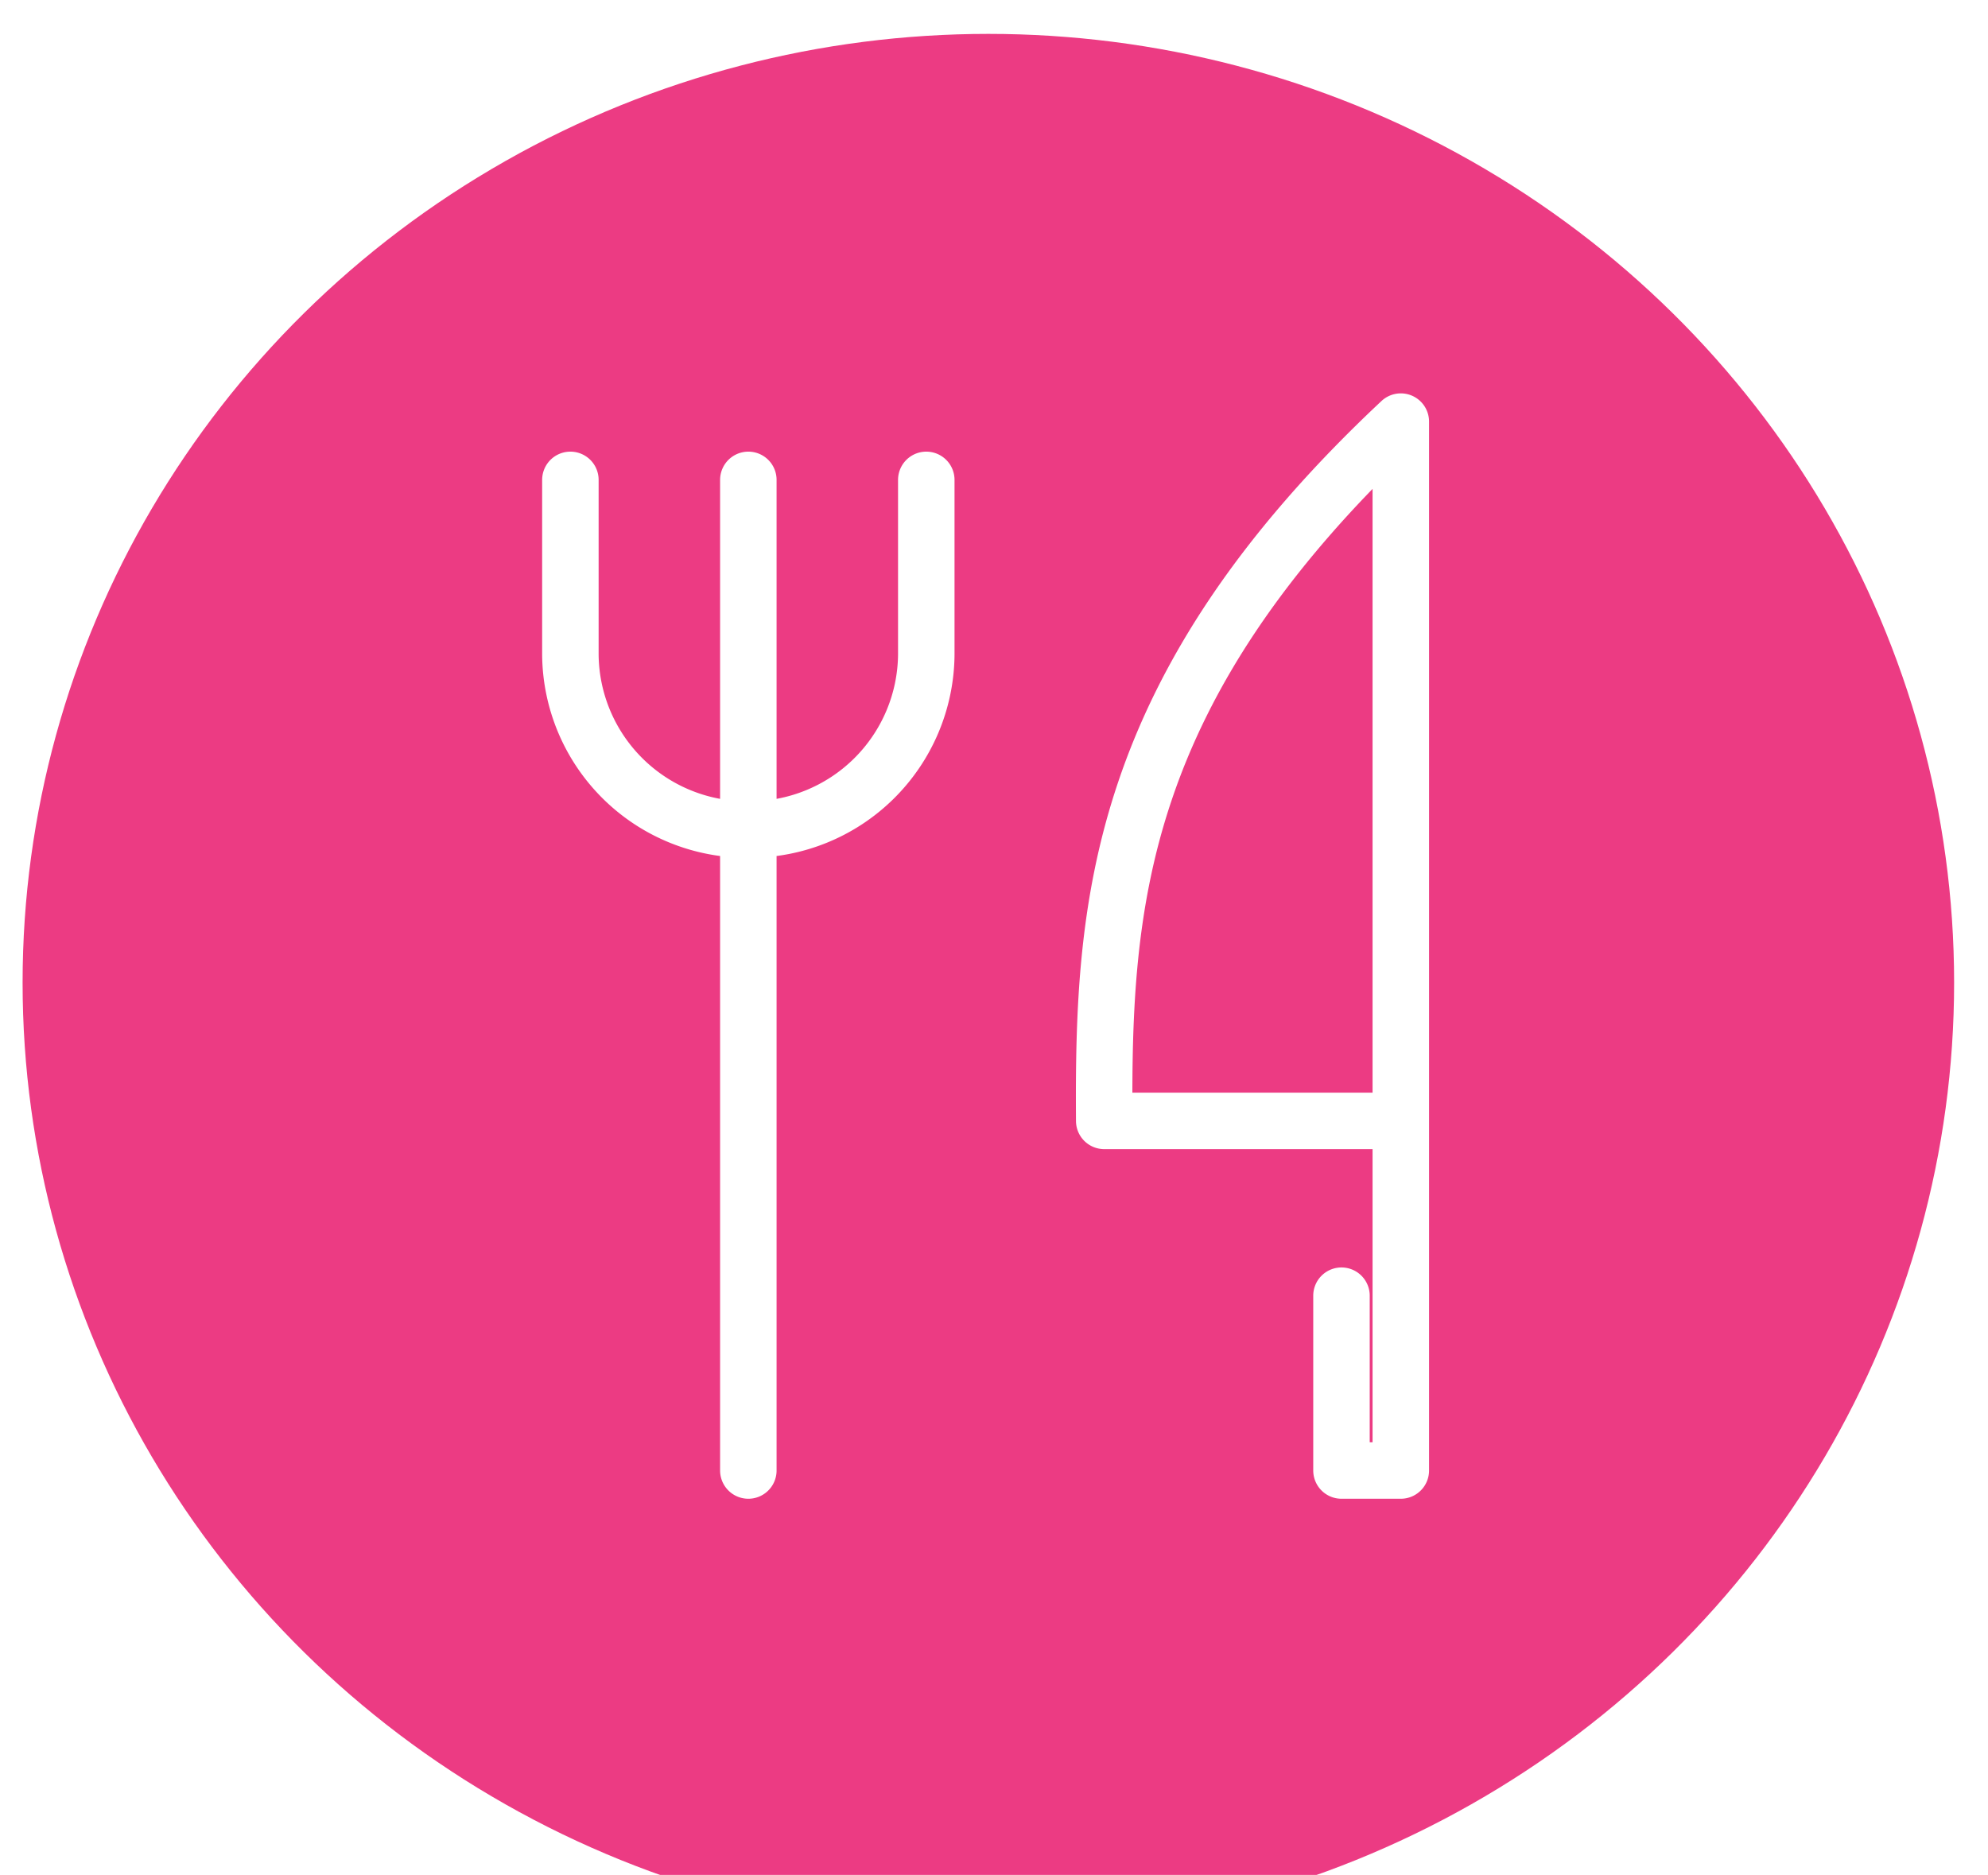<svg xmlns="http://www.w3.org/2000/svg" xmlns:xlink="http://www.w3.org/1999/xlink" width="176" height="166" viewBox="0 0 176 166">
  <defs>
    <filter id="Ellipse_66" x="-7" y="-6" width="189" height="186" filterUnits="userSpaceOnUse">
      <feOffset dy="3" input="SourceAlpha"/>
      <feGaussianBlur stdDeviation="3" result="blur"/>
      <feFlood flood-opacity="0.161"/>
      <feComposite operator="in" in2="blur"/>
      <feComposite in="SourceGraphic"/>
    </filter>
    <clipPath id="clip-Tarif-1">
      <rect width="176" height="166"/>
    </clipPath>
  </defs>
  <g id="Tarif-1" clip-path="url(#clip-Tarif-1)">
    <rect width="176" height="166" fill="#fff"/>
    <g id="Group_7680" data-name="Group 7680" transform="translate(2)">
      <g transform="matrix(1, 0, 0, 1, -2, 0)" filter="url(#Ellipse_66)">
        <ellipse id="Ellipse_66-2" data-name="Ellipse 66" cx="85.5" cy="84" rx="85.5" ry="84" transform="translate(2)" fill="#ec3b83"/>
      </g>
      <g id="Group_14" data-name="Group 14" transform="translate(22.241 21.85)">
        <path id="Path_1123" data-name="Path 1123" d="M0,0H126.03V123.819H0Z" fill="none"/>
        <path id="Path_1124" data-name="Path 1124" d="M78.518,3V64.91H52.261C52.141,45.919,53.228,26.7,78.518,3Zm0,61.91V95.864H73.266V80.387M20.754,8.159V95.864M5,8.159V23.637A15.617,15.617,0,0,0,20.754,39.114,15.617,15.617,0,0,0,36.508,23.637V8.159" transform="translate(21.256 12.477)" fill="none" stroke="#fff" stroke-linecap="round" stroke-linejoin="round" stroke-width="5"/>
      </g>
    </g>
  </g>
</svg>
